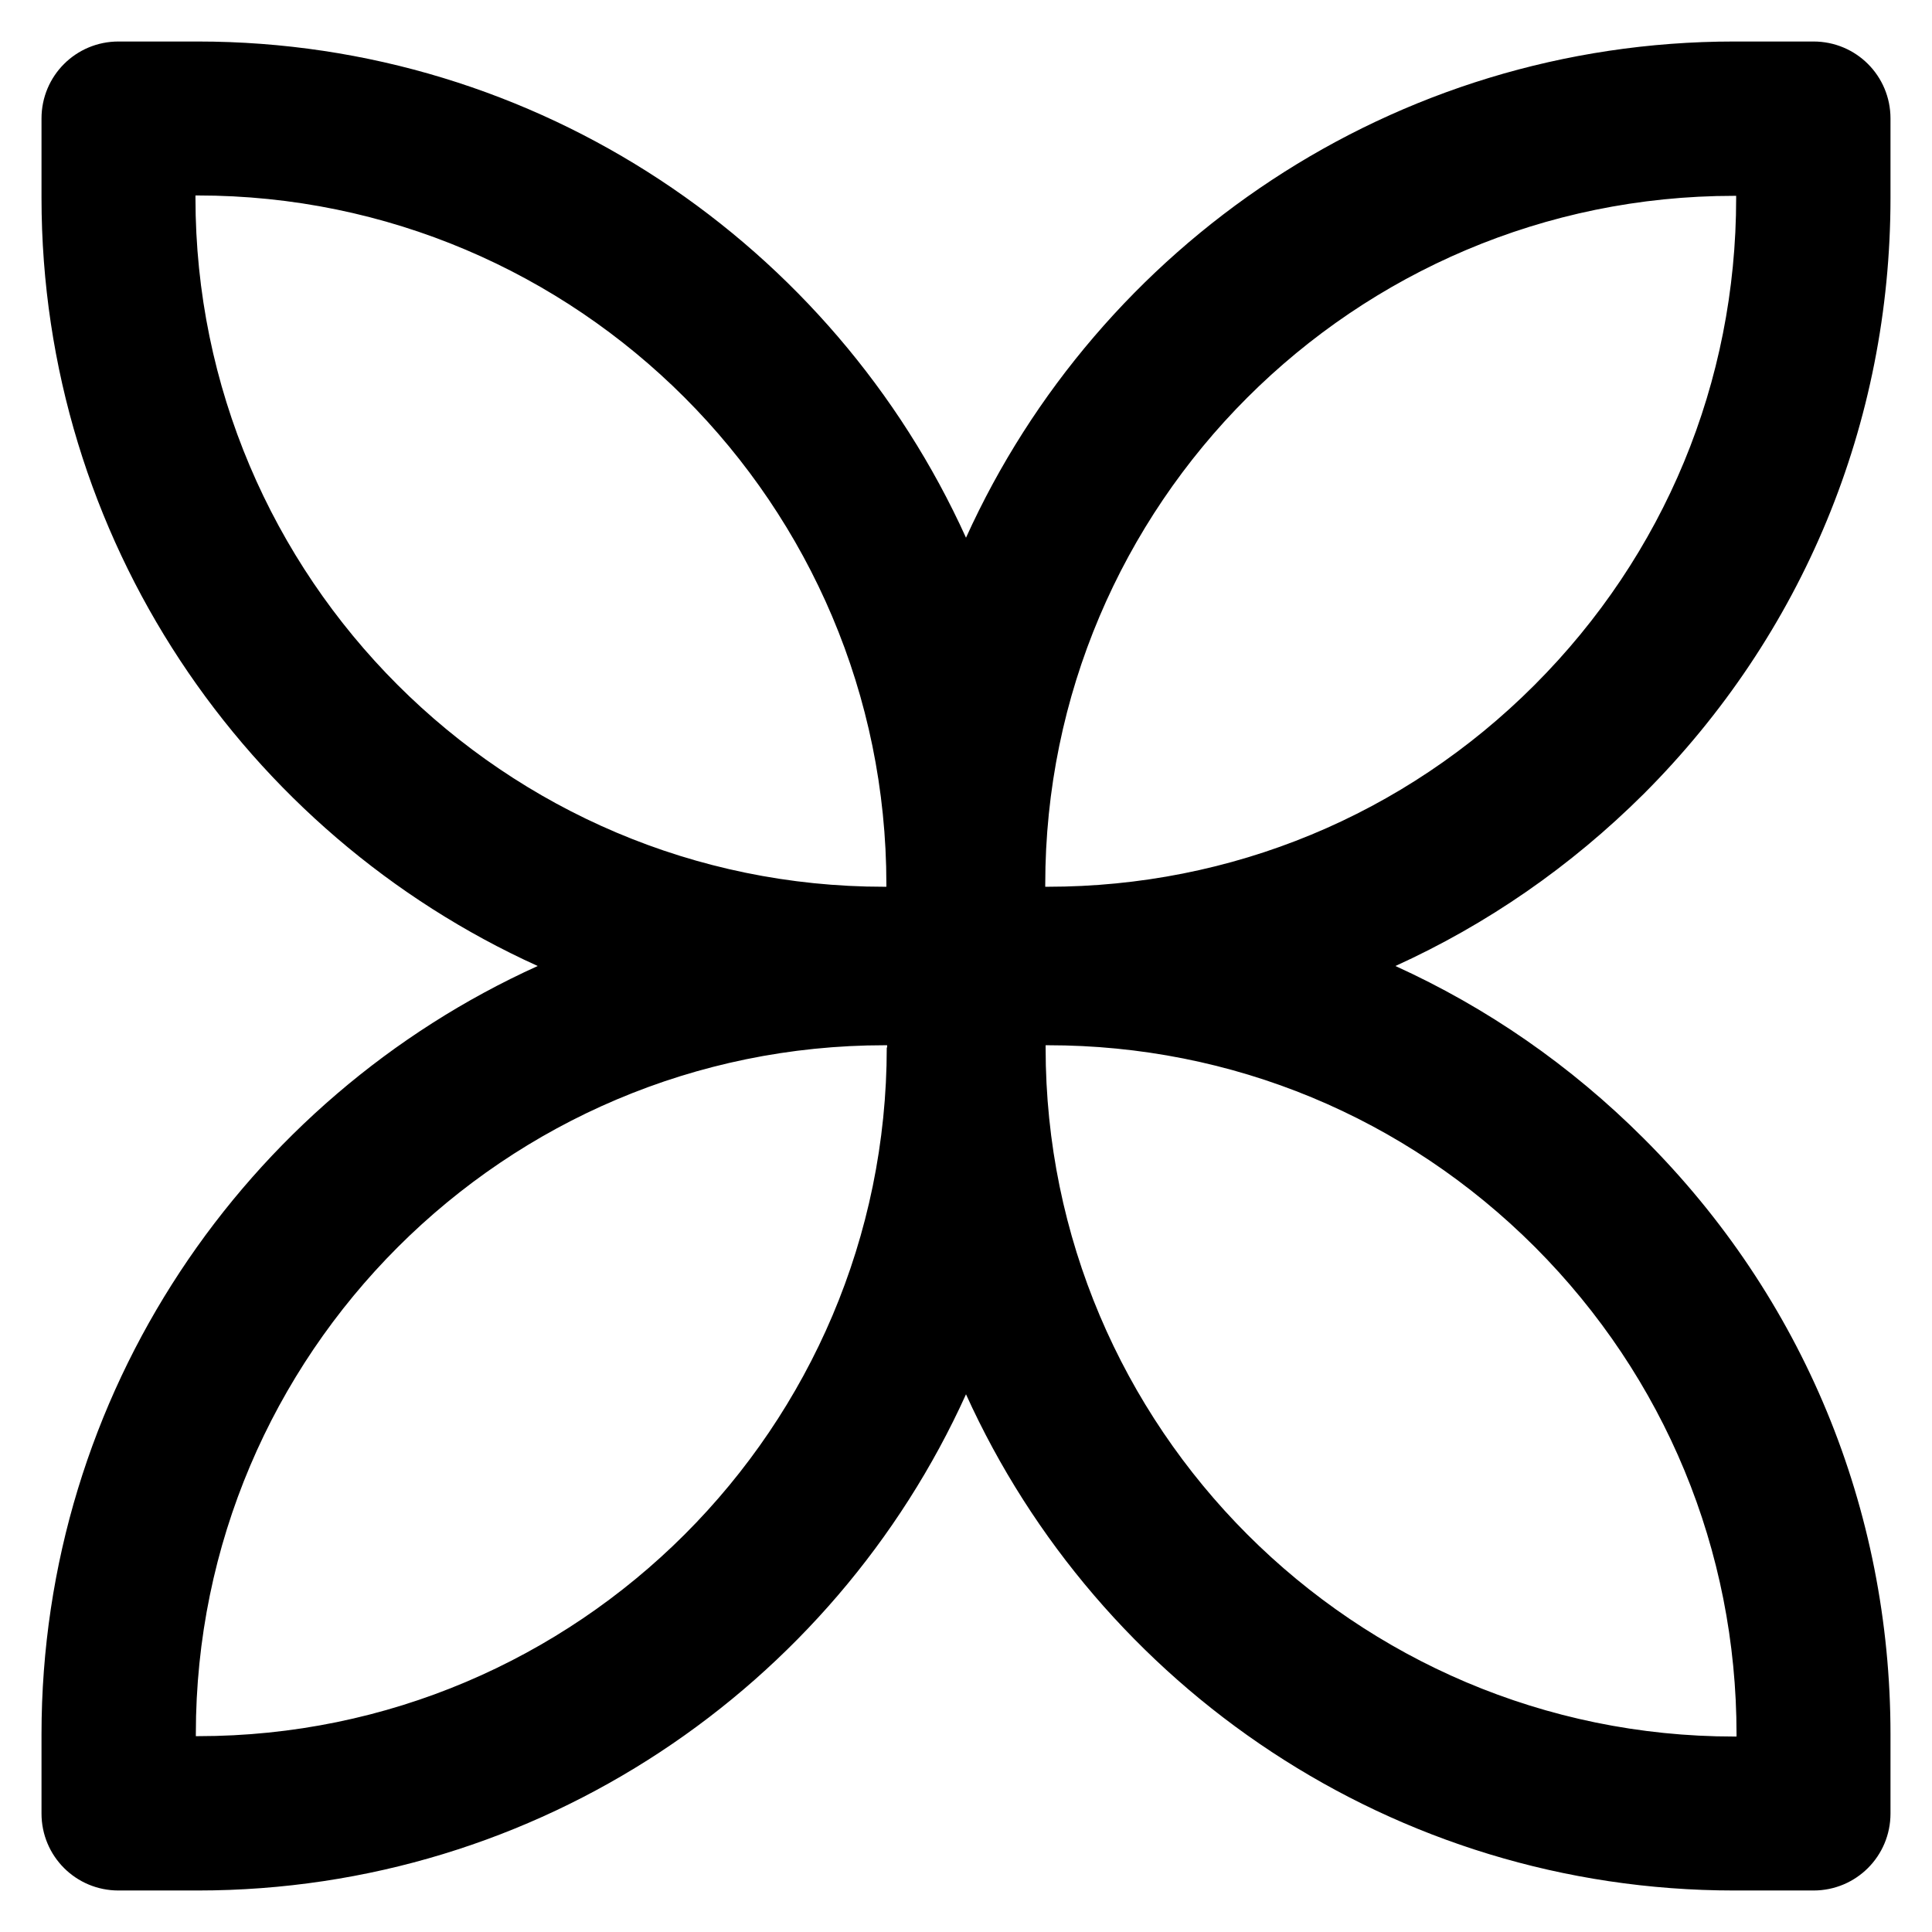 <?xml version='1.0' encoding='utf-8'?>
<!DOCTYPE svg PUBLIC '-//W3C//DTD SVG 1.1//EN' 'http://www.w3.org/Graphics/SVG/1.1/DTD/svg11.dtd'>
<!-- Uploaded to: SVG Repo, www.svgrepo.com, Generator: SVG Repo Mixer Tools -->
<svg fill="#000000" height="800px" width="800px" version="1.1" xmlns="http://www.w3.org/2000/svg" viewBox="0 0 512 512" xmlns:xlink="http://www.w3.org/1999/xlink" enable-background="new 0 0 512 512">
  <g>
    <path d="M501,52.4v-21c0-11.3-9.1-20.4-20.4-20.4h-21C369.2,11,291.1,65,256,142.5C220.9,65,142.8,11,52.4,11h-21   C20.1,11,11,20.1,11,31.4v21c0,90.4,54,168.5,131.5,203.6C65,291.1,11,369.2,11,459.6v21c0,11.3,9.1,20.4,20.4,20.4h21   c90.4,0,168.5-54,203.6-131.5C291.1,447,369.2,501,459.6,501h21c11.3,0,20.4-9.1,20.4-20.4v-21c0-59.7-23.2-115.8-65.4-157.9   C416.2,282.3,394,267,369.8,256c24.2-11,46.4-26.3,65.8-45.6C477.8,168.2,501,112.1,501,52.4z M51.8,52.4v-0.6h0.6   c100.7,0,182.5,81.9,182.5,182.6v0.6h-0.6C133.7,235,51.8,153.1,51.8,52.4z M235,277.6c0,100.7-81.9,182.5-182.5,182.5h-0.6v-0.6   c0-100.7,81.9-182.5,182.6-182.5h0.6V277.6z M460.2,459.6v0.6h-0.6c-100.7,0-182.5-81.9-182.5-182.5V277h0.6   c48.8,0,94.6,19,129.1,53.5C441.2,365,460.2,410.8,460.2,459.6z M277.6,235H277v-0.6c0-100.7,81.9-182.5,182.5-182.5h0.6v0.6   c0,48.8-19,94.6-53.5,129.1C372.2,216,326.4,235,277.6,235z"/>
  </g>
</svg>